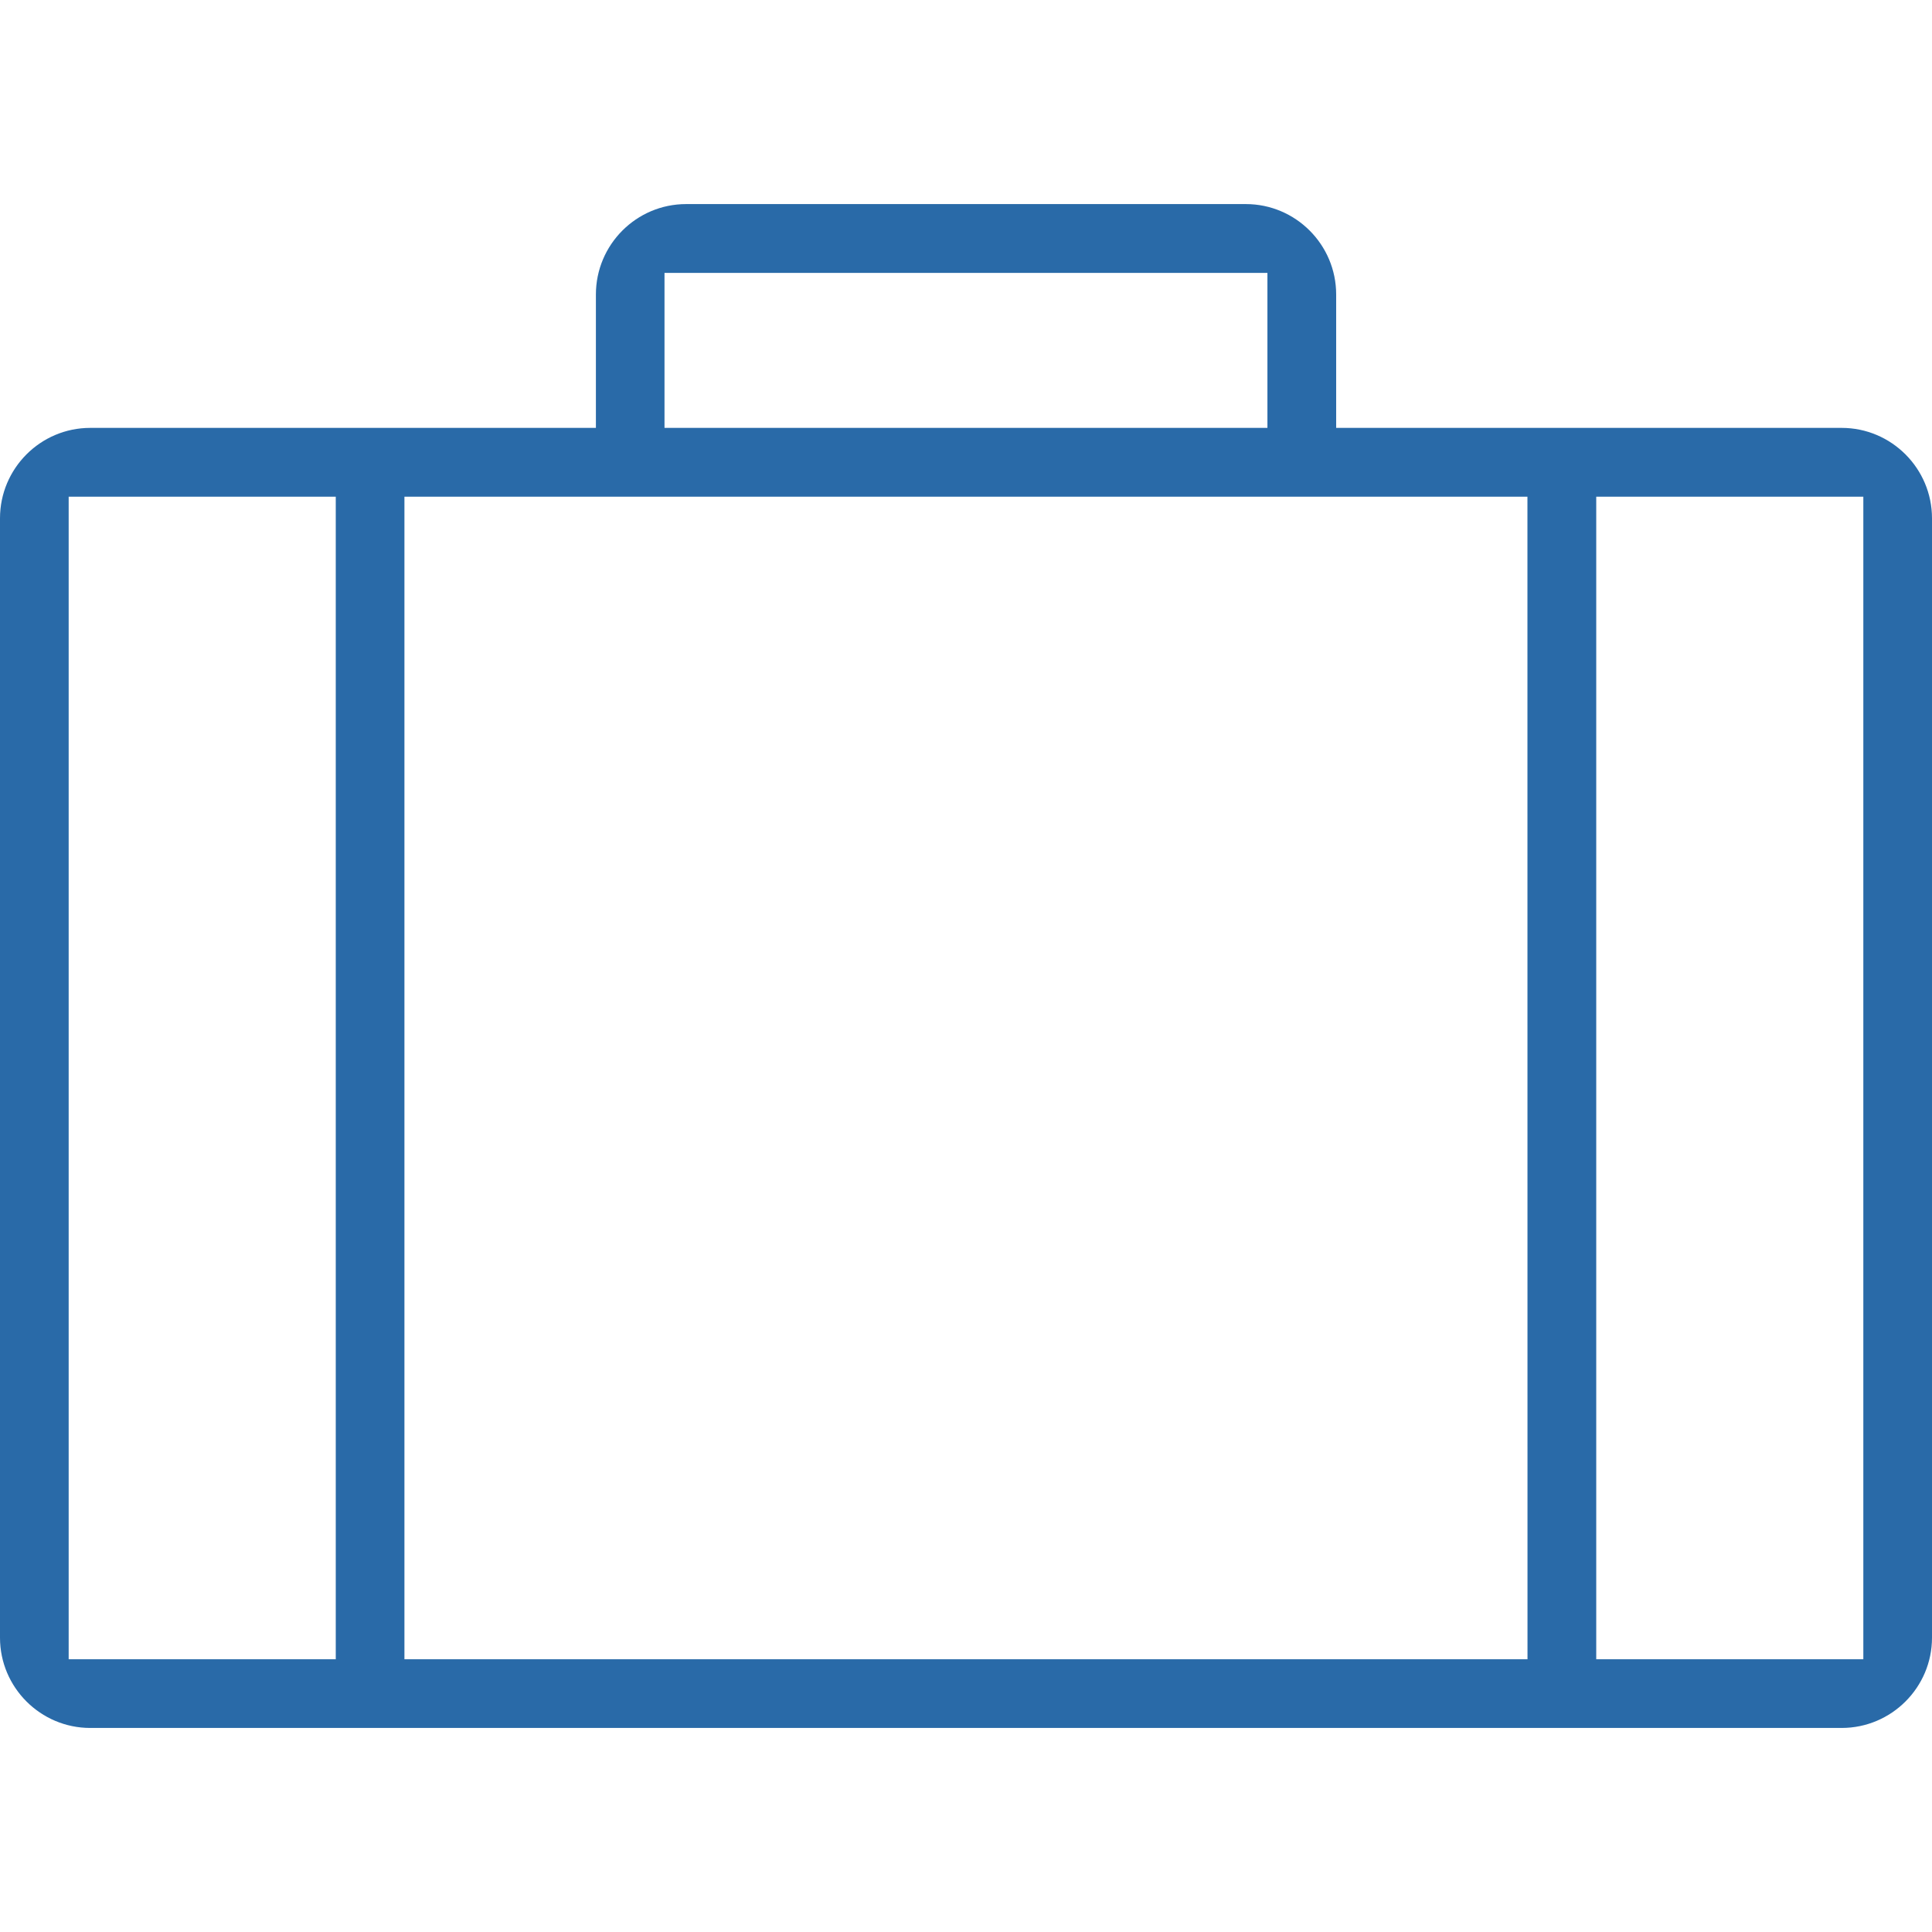 <svg width="57" height="57" viewBox="0 0 57 57" fill="none" xmlns="http://www.w3.org/2000/svg">
<g clip-path="url(#clip0_1701_4241)">
<path d="M57 15.292C57 13.822 55.804 12.624 54.335 12.624H39.421V8.688C39.421 7.218 38.226 6.021 36.756 6.021H20.244C18.774 6.021 17.581 7.218 17.581 8.688V12.624H2.663C1.193 12.624 -0 13.822 -0 15.292V48.317C-0 49.784 1.195 50.98 2.663 50.98H54.334C55.804 50.98 57 49.784 57 48.317L57 15.292ZM19.605 8.051H37.393V12.624H19.605V8.051ZM9.906 48.953H2.026V14.655H9.906V48.953ZM45.066 48.953H11.932V14.655H45.064L45.066 48.953ZM54.974 48.953H47.094V14.655H54.974V48.953Z" fill="#296AA8"/>
</g>
<defs>
<clipPath id="clip0_1701_4241">
<rect width="57" height="57" fill="white"/>
</clipPath>
</defs>
</svg>
